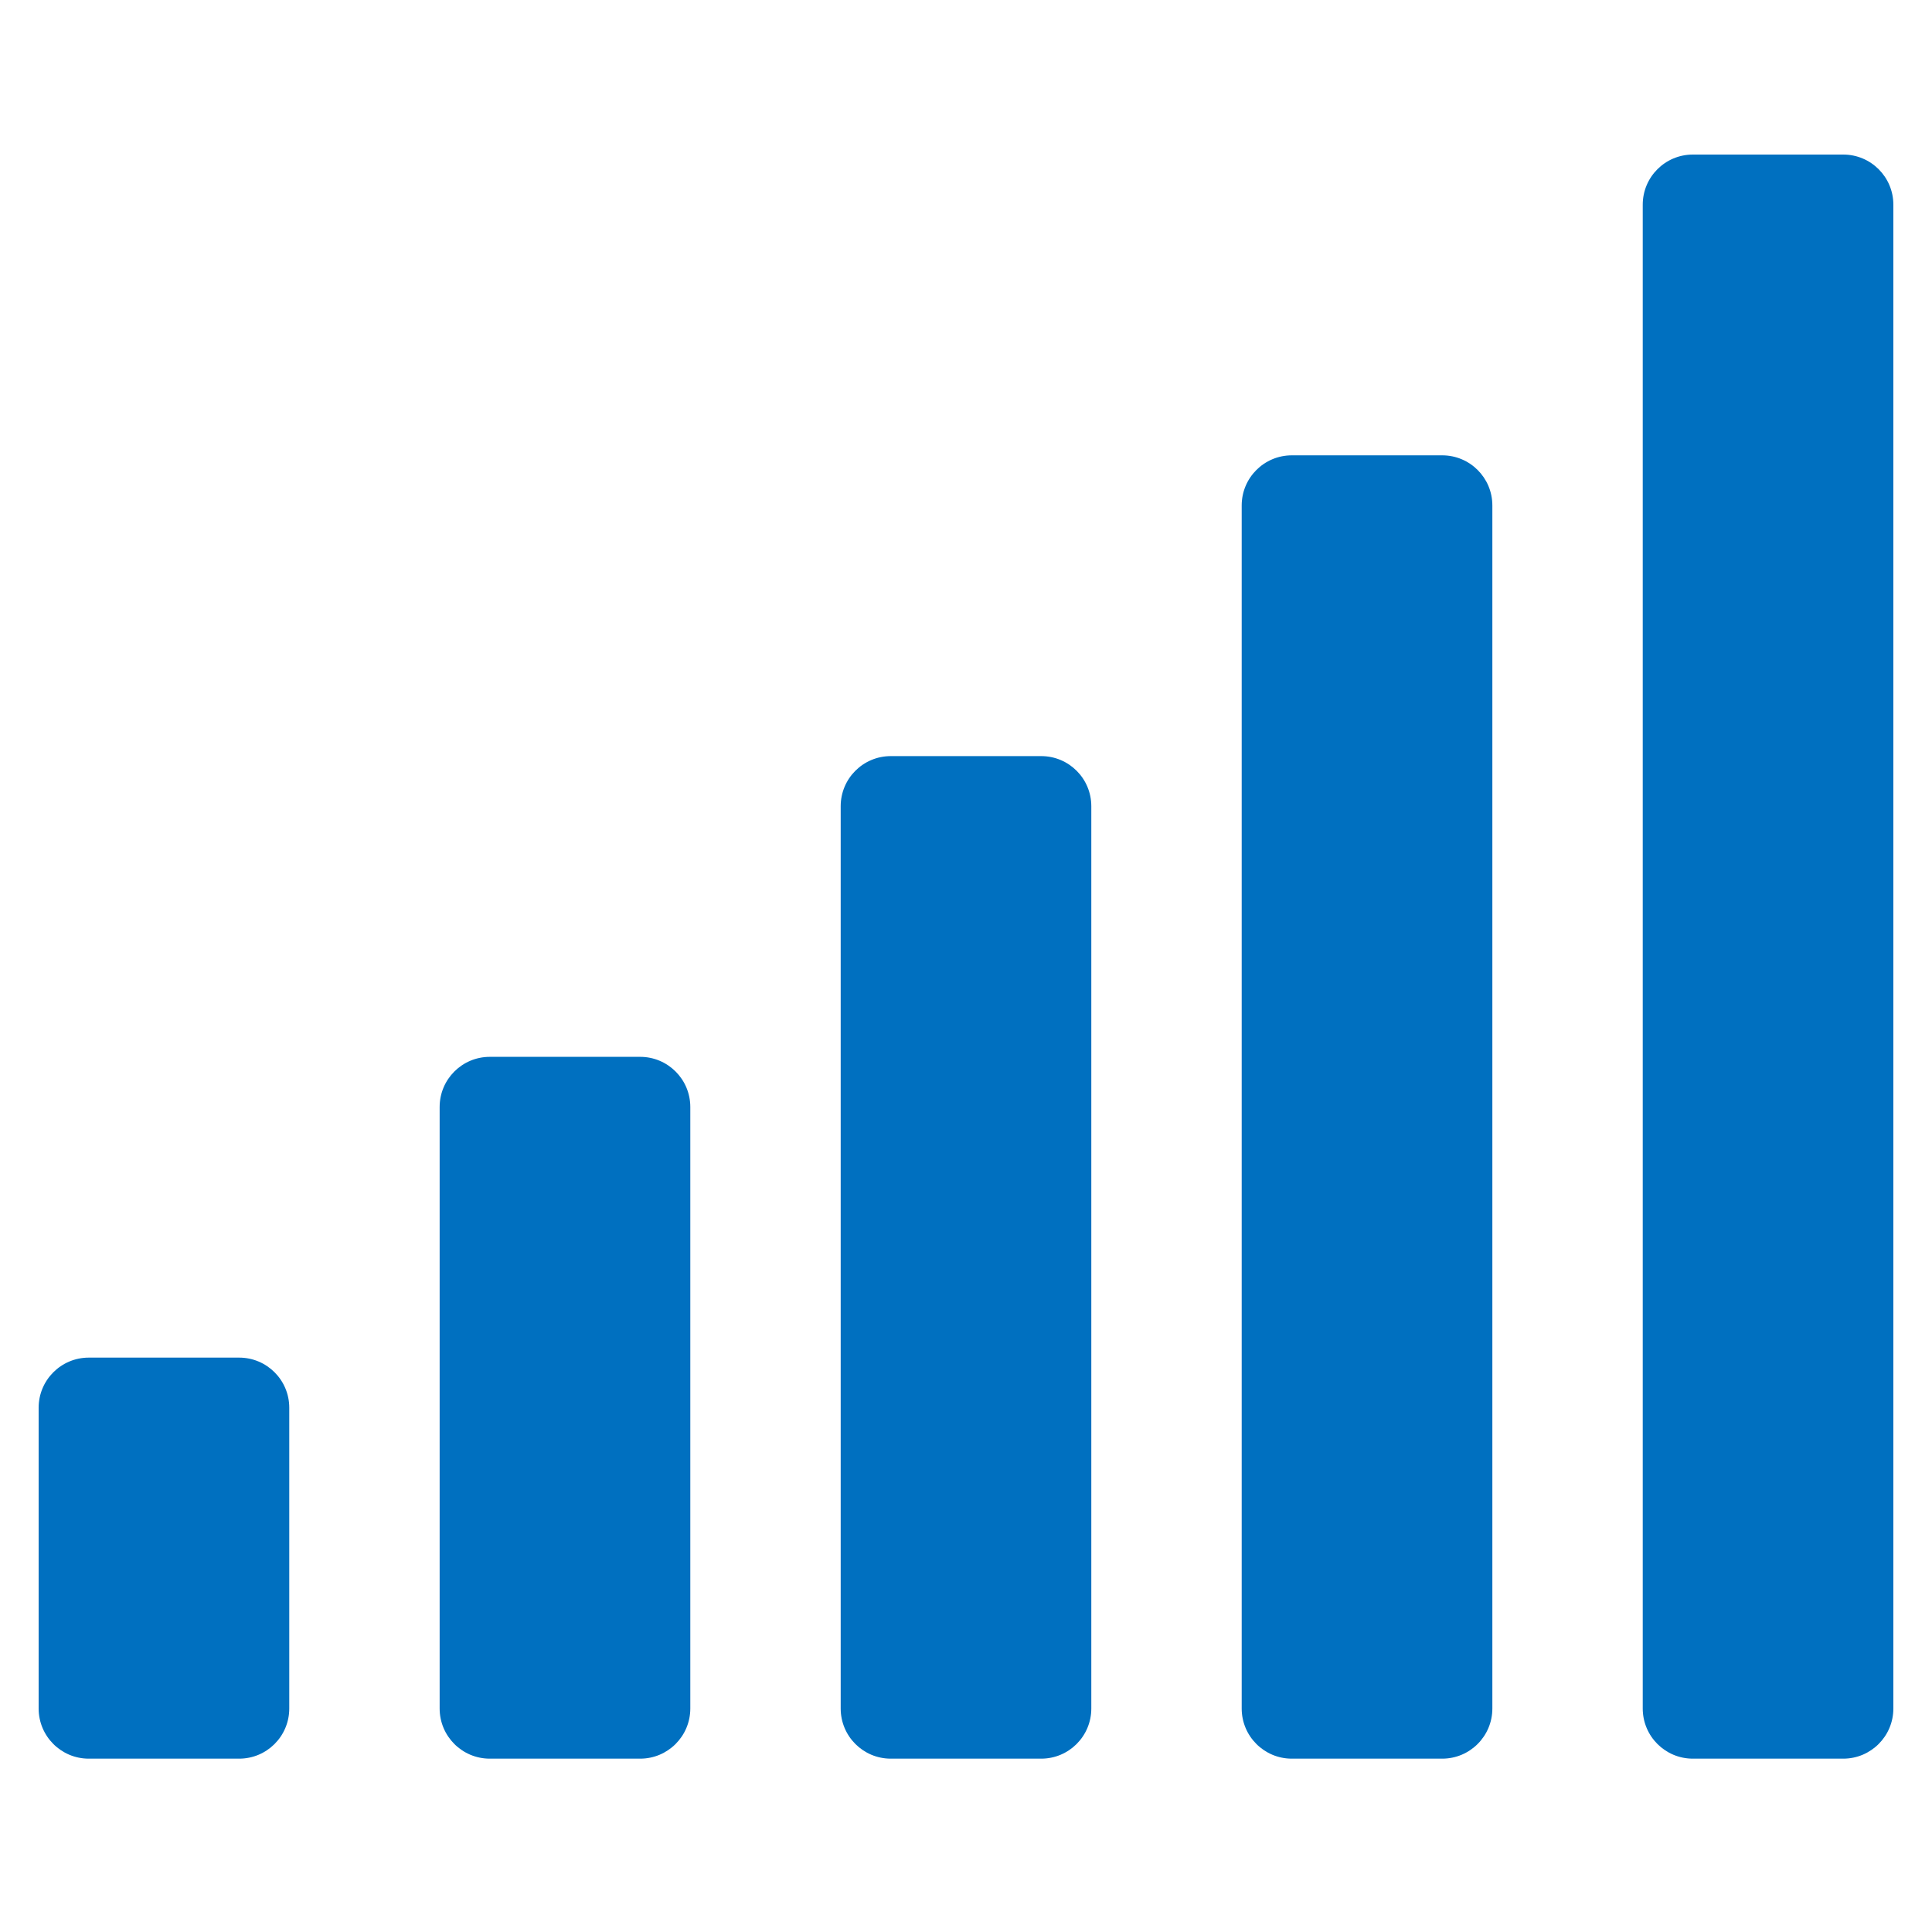 <svg width="50" height="50" viewBox="0 0 50 50" fill="none" xmlns="http://www.w3.org/2000/svg">
<path d="M16.568 27.351H12.676C11.959 27.351 11.378 27.932 11.378 28.649V44.216C11.378 44.933 11.959 45.514 12.676 45.514H16.568C17.284 45.514 17.865 44.933 17.865 44.216V28.649C17.865 27.932 17.284 27.351 16.568 27.351ZM6.189 35.135H2.297C1.581 35.135 1 35.716 1 36.432V44.216C1 44.933 1.581 45.514 2.297 45.514H6.189C6.906 45.514 7.486 44.933 7.486 44.216V36.432C7.486 35.716 6.906 35.135 6.189 35.135ZM26.946 19.568H23.054C22.337 19.568 21.757 20.148 21.757 20.865V44.216C21.757 44.933 22.337 45.514 23.054 45.514H26.946C27.663 45.514 28.243 44.933 28.243 44.216V20.865C28.243 20.148 27.663 19.568 26.946 19.568ZM37.324 11.784H33.432C32.716 11.784 32.135 12.364 32.135 13.081V44.216C32.135 44.933 32.716 45.514 33.432 45.514H37.324C38.041 45.514 38.622 44.933 38.622 44.216V13.081C38.622 12.364 38.041 11.784 37.324 11.784ZM47.703 4H43.811C43.094 4 42.514 4.581 42.514 5.297V44.216C42.514 44.933 43.094 45.514 43.811 45.514H47.703C48.419 45.514 49 44.933 49 44.216V5.297C49 4.581 48.419 4 47.703 4Z" fill="#0070C0"/>
</svg>
